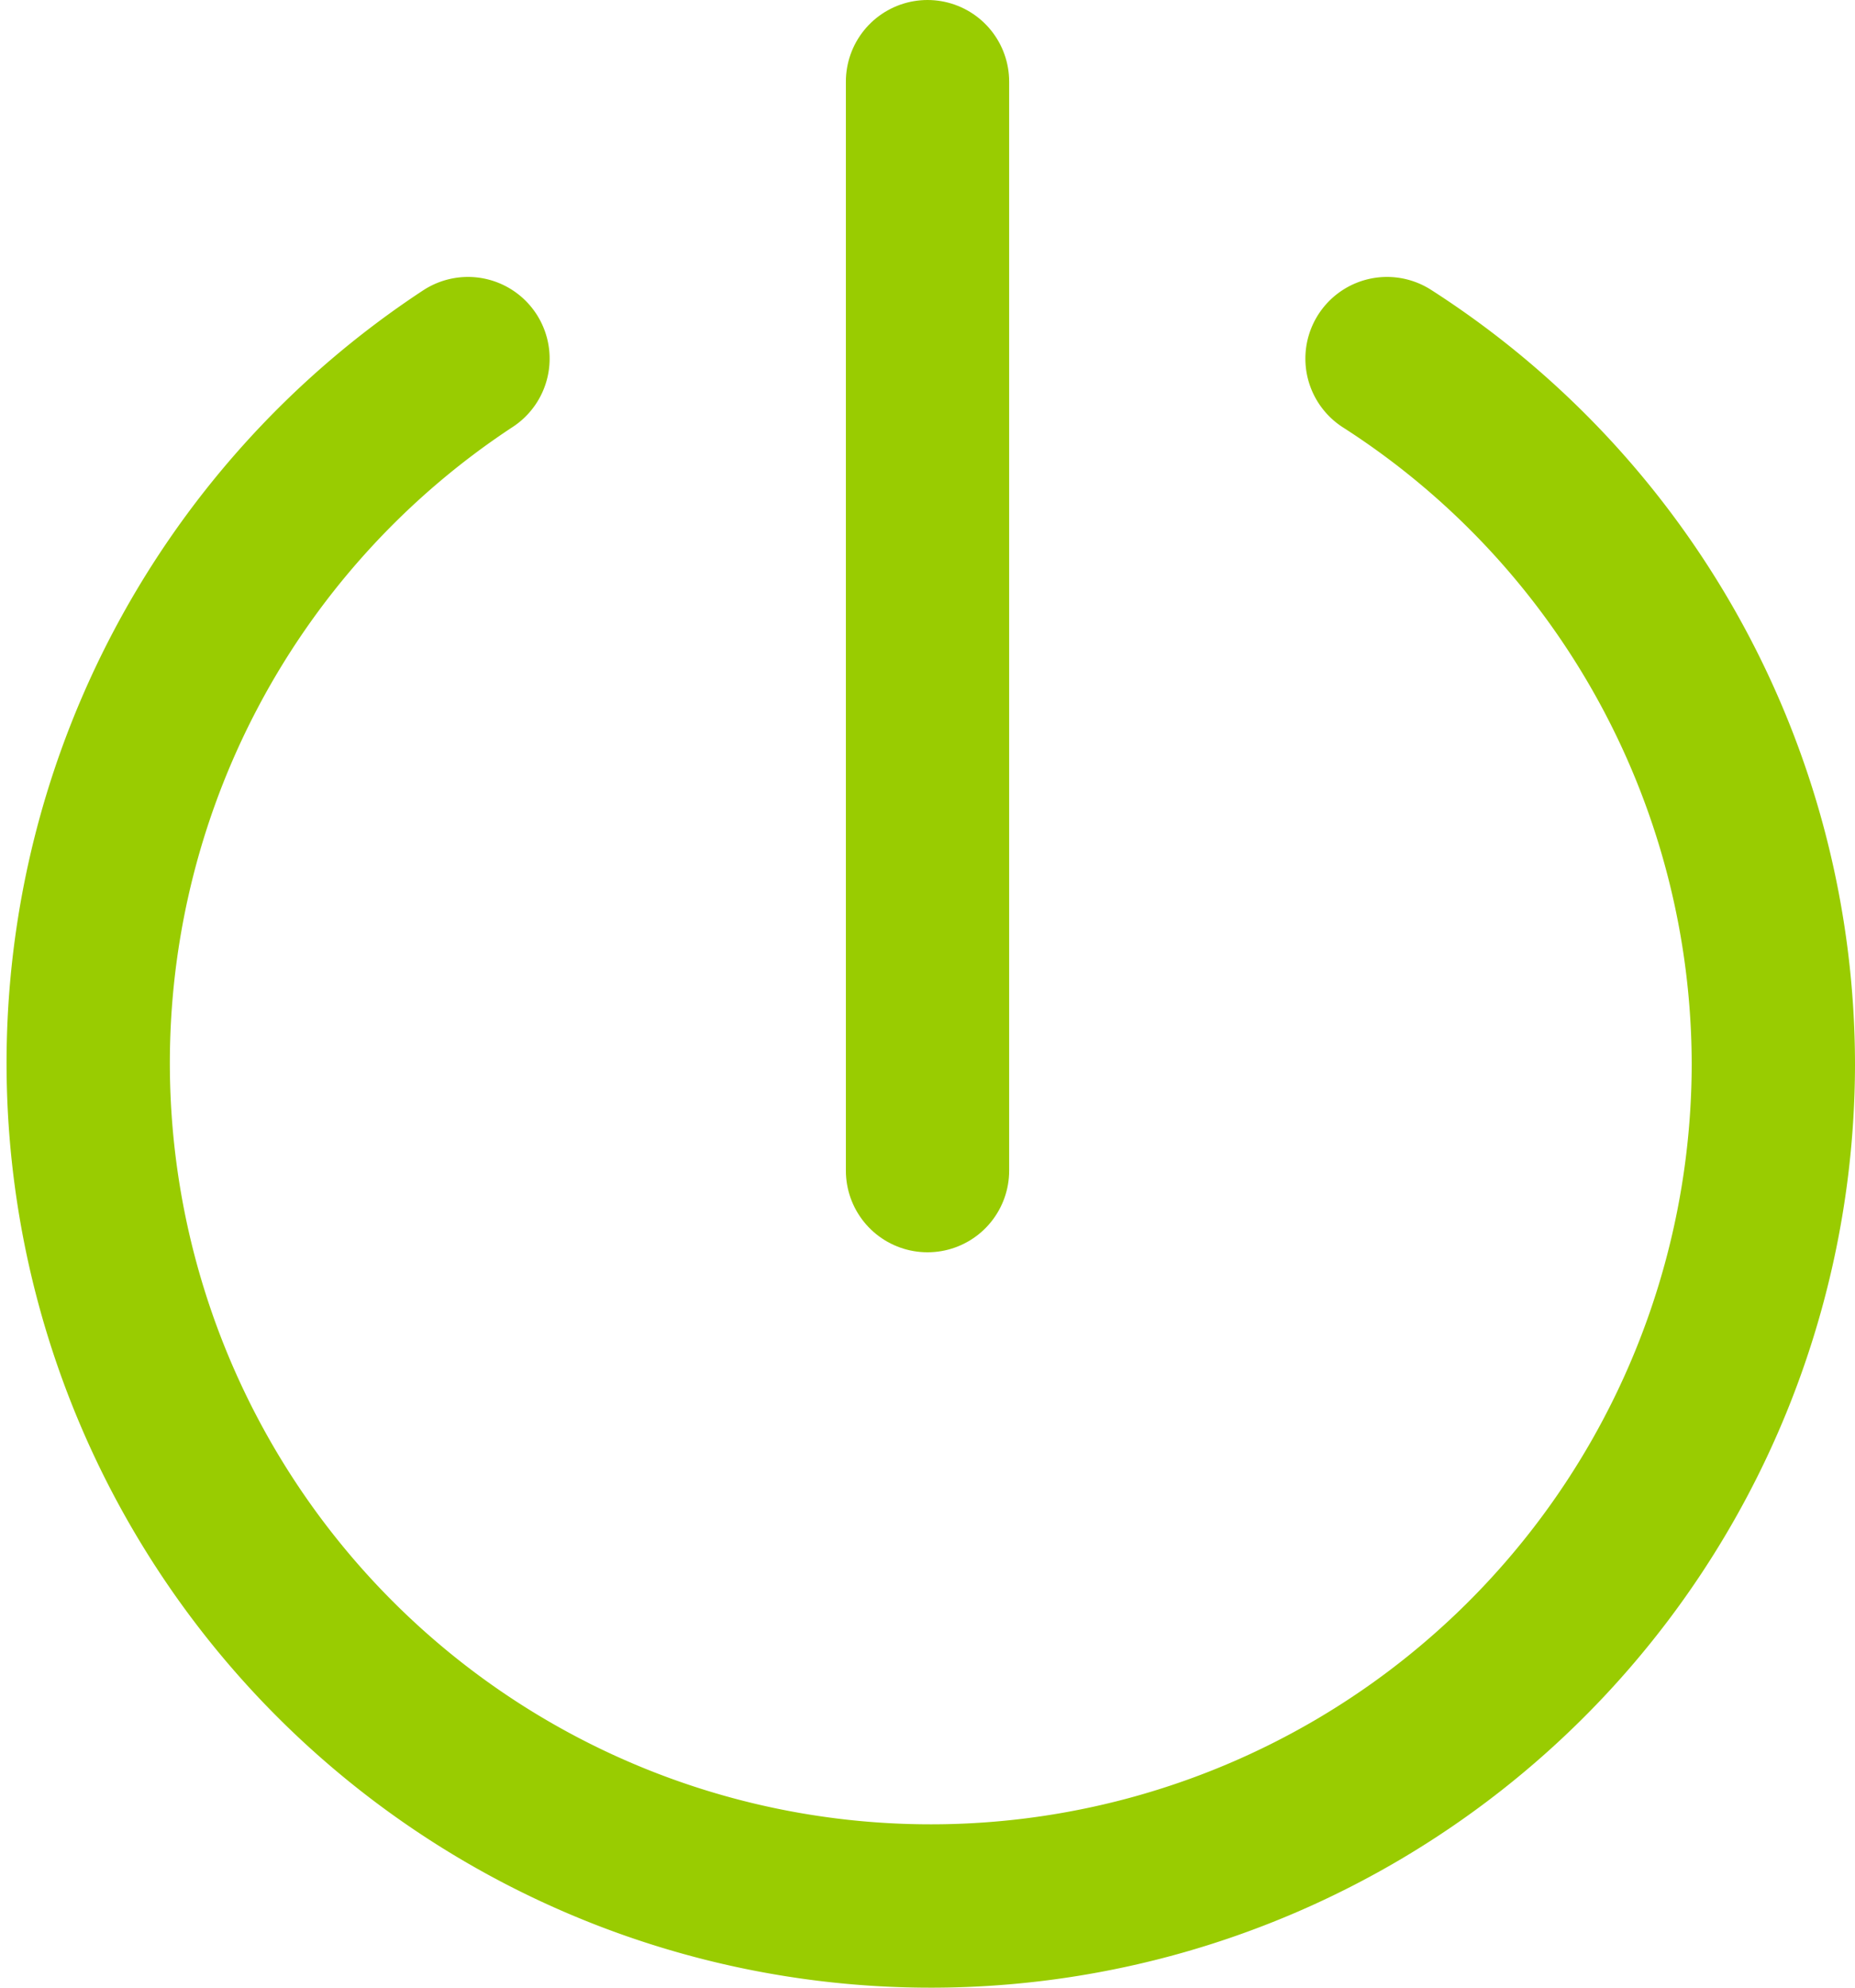 <svg xmlns="http://www.w3.org/2000/svg" width="68.159" height="73" viewBox="0 0 68.159 73"><g transform="translate(-1406.643 -4227.741)"><path d="M20.195,49.114A30.959,30.959,0,1,0,68.159,75.052,30.82,30.82,0,0,0,53.964,49.114" transform="translate(1403.643 4191.798)" fill="none" stroke="#99cc01" stroke-linecap="round" stroke-linejoin="round" stroke-width="6"/><line y2="39.992" transform="translate(1440.723 4230.741)" fill="none" stroke="#99cc01" stroke-linecap="round" stroke-linejoin="round" stroke-width="6"/></g></svg>
